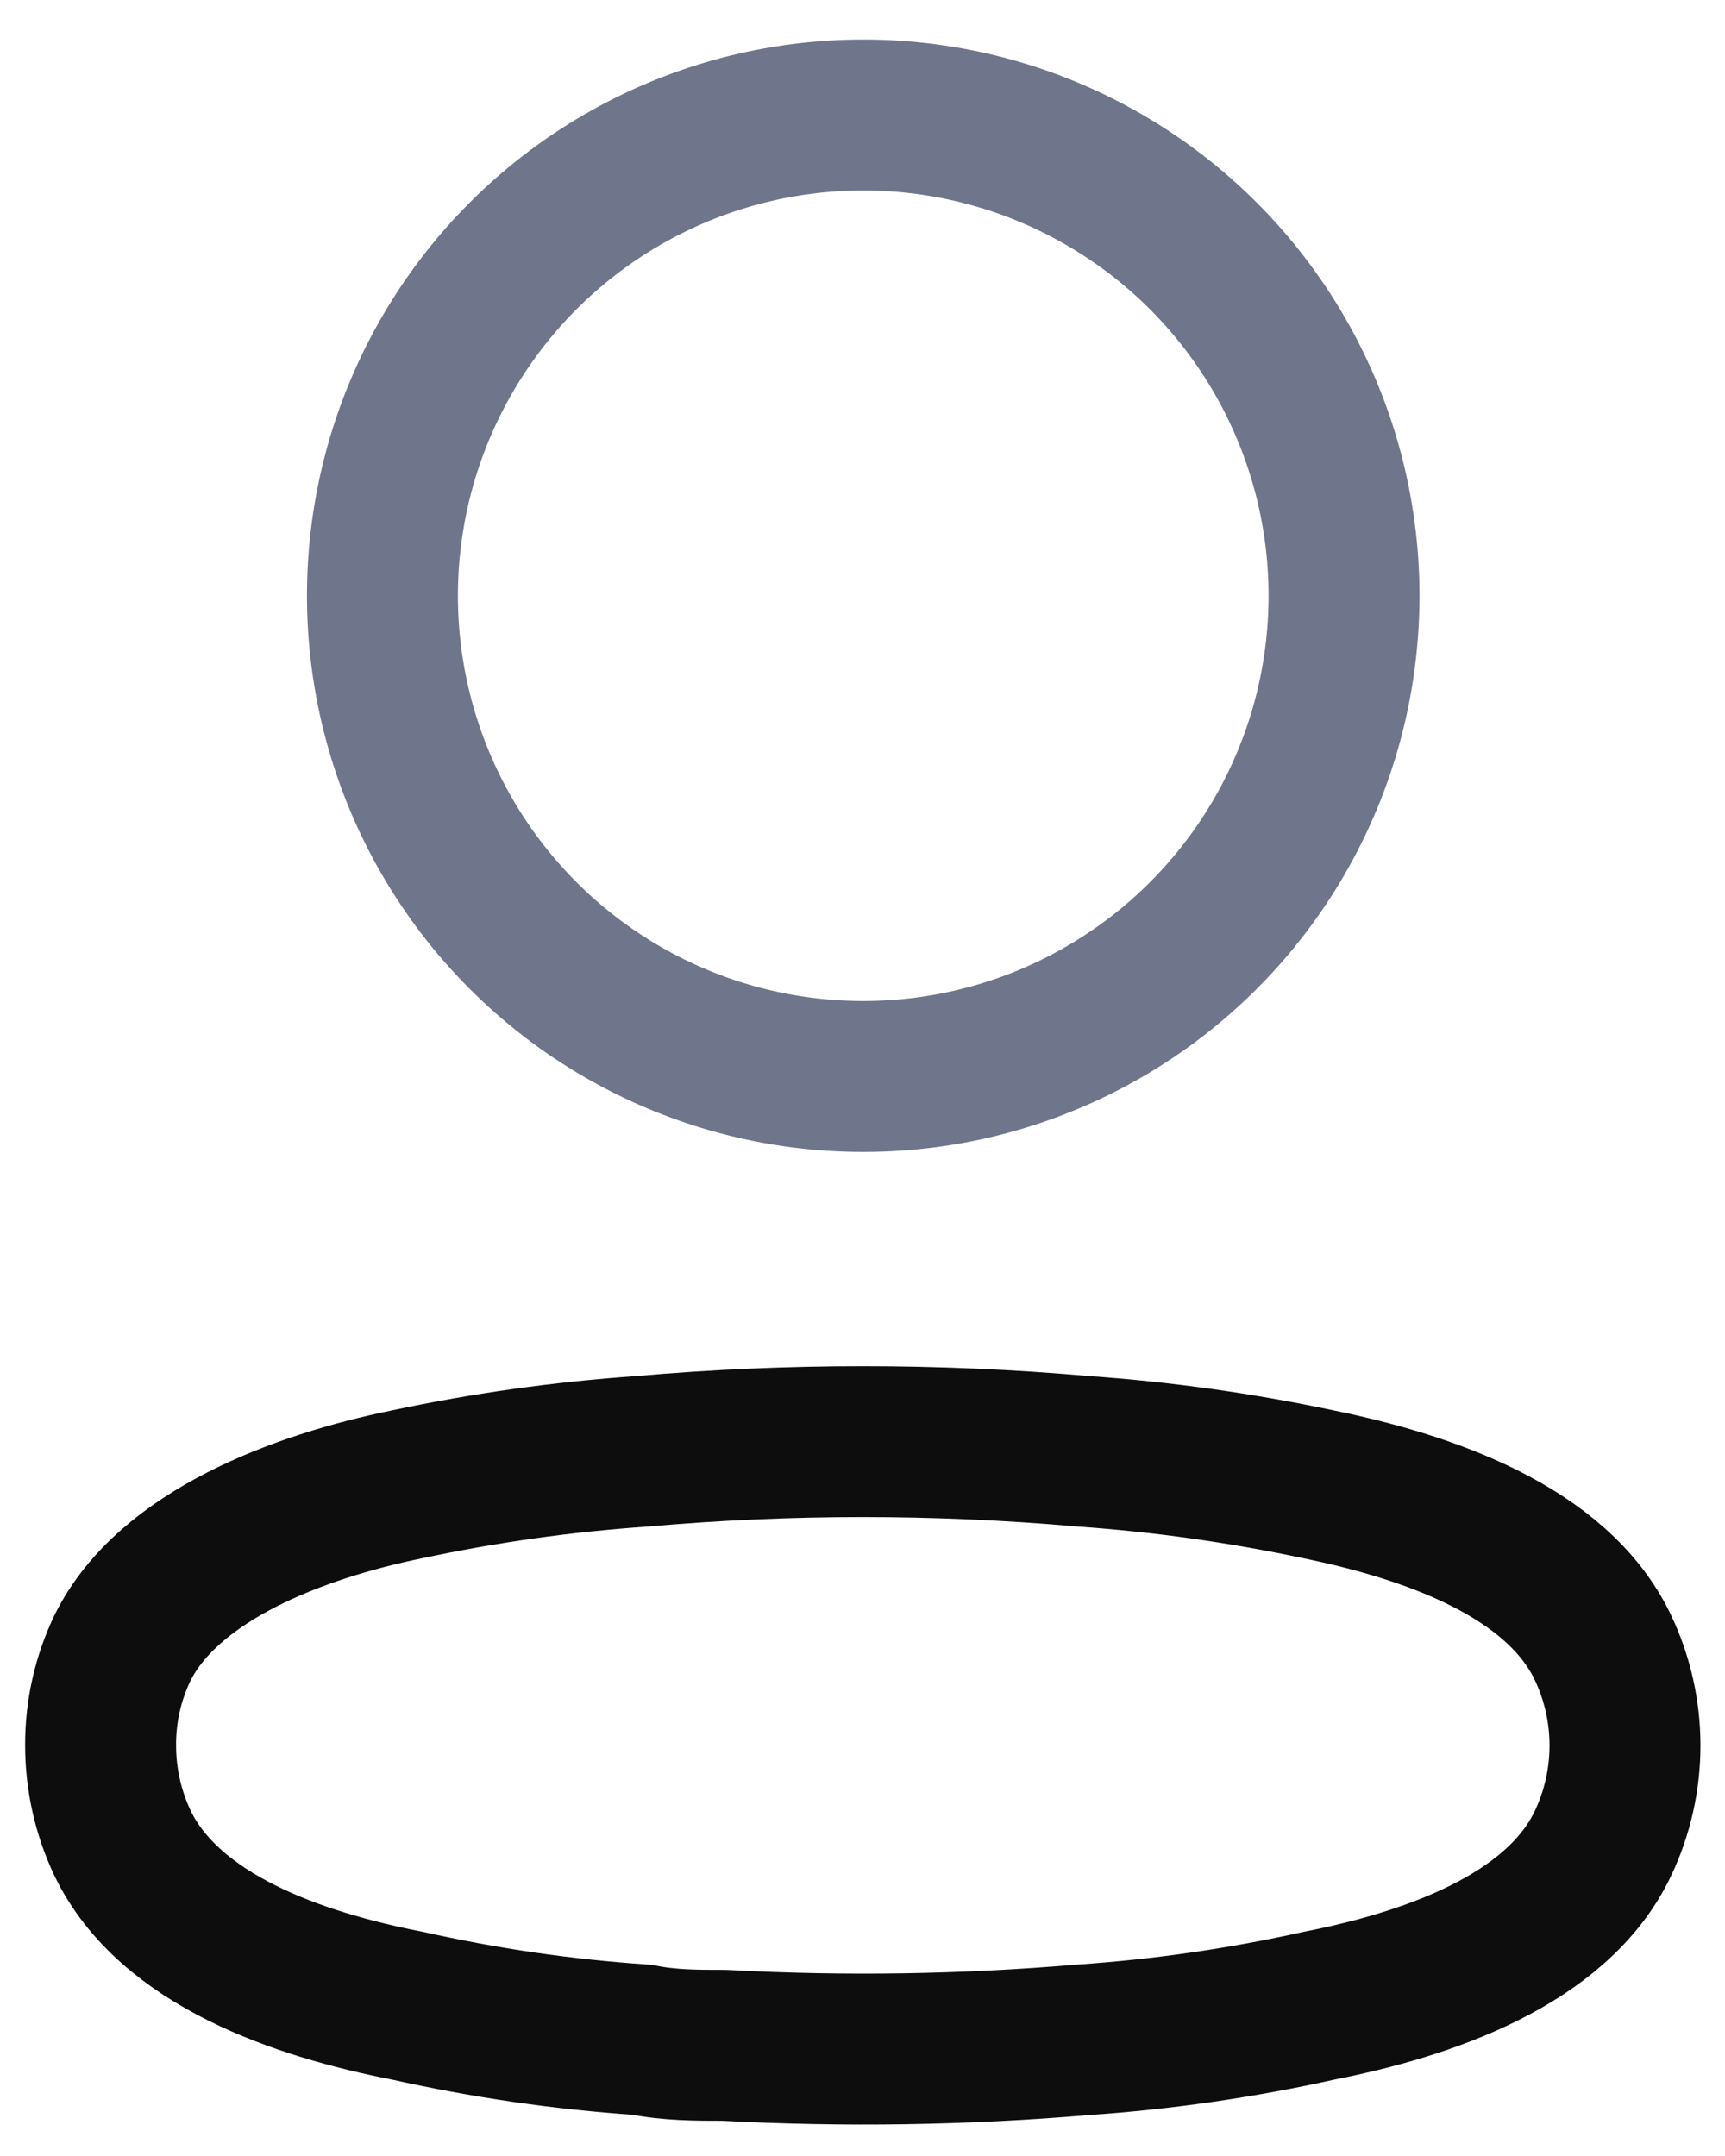 <?xml version="1.0" encoding="UTF-8"?>
<svg width="40px" height="50px" viewBox="0 0 40 50" version="1.1" xmlns="http://www.w3.org/2000/svg" xmlns:xlink="http://www.w3.org/1999/xlink">
    <!-- Generator: Sketch 51.3 (57544) - http://www.bohemiancoding.com/sketch -->
    <title>Iconly/Two-tone/Category Copy 3</title>
    <desc>Created with Sketch.</desc>
    <defs></defs>
    <g id="Page-1" stroke="none" stroke-width="1" fill="none" fill-rule="evenodd" stroke-linecap="round" stroke-linejoin="round">
        <g id="Arsenic-Landing-Page" transform="translate(-743, -10873)">
            <g id="Group-8" transform="translate(150, 10679)">
                <g id="Iconly/Two-tone/Profile" transform="translate(586, 192)">
                    <g id="Profile" transform="translate(9.333, 4.667)">
                        <circle id="Ellipse_736" stroke="#6F758A" stroke-width="3.5" cx="17.684" cy="11.149" r="11.149"></circle>
                        <path d="M3.77568032e-05,37.803 C-0.003,37.019 0.172,36.245 0.513,35.539 C1.581,33.404 4.592,32.272 7.091,31.759 C8.893,31.374 10.72,31.117 12.558,30.99 C15.962,30.691 19.385,30.691 22.789,30.99 C24.627,31.119 26.454,31.376 28.256,31.759 C30.755,32.272 33.767,33.297 34.835,35.539 C35.519,36.978 35.519,38.649 34.835,40.088 C33.767,42.331 30.755,43.356 28.256,43.847 C26.456,44.248 24.629,44.512 22.789,44.638 C20.019,44.873 17.235,44.915 14.459,44.766 C13.818,44.766 13.199,44.766 12.558,44.638 C10.725,44.514 8.905,44.249 7.112,43.847 C4.592,43.356 1.602,42.331 0.513,40.088 C0.174,39.374 -0.001,38.594 3.77568032e-05,37.803 Z" id="Path_33945" stroke="#0D0D0D" stroke-width="3.5"></path>
                    </g>
                </g>
            </g>
        </g>
    </g>
</svg>